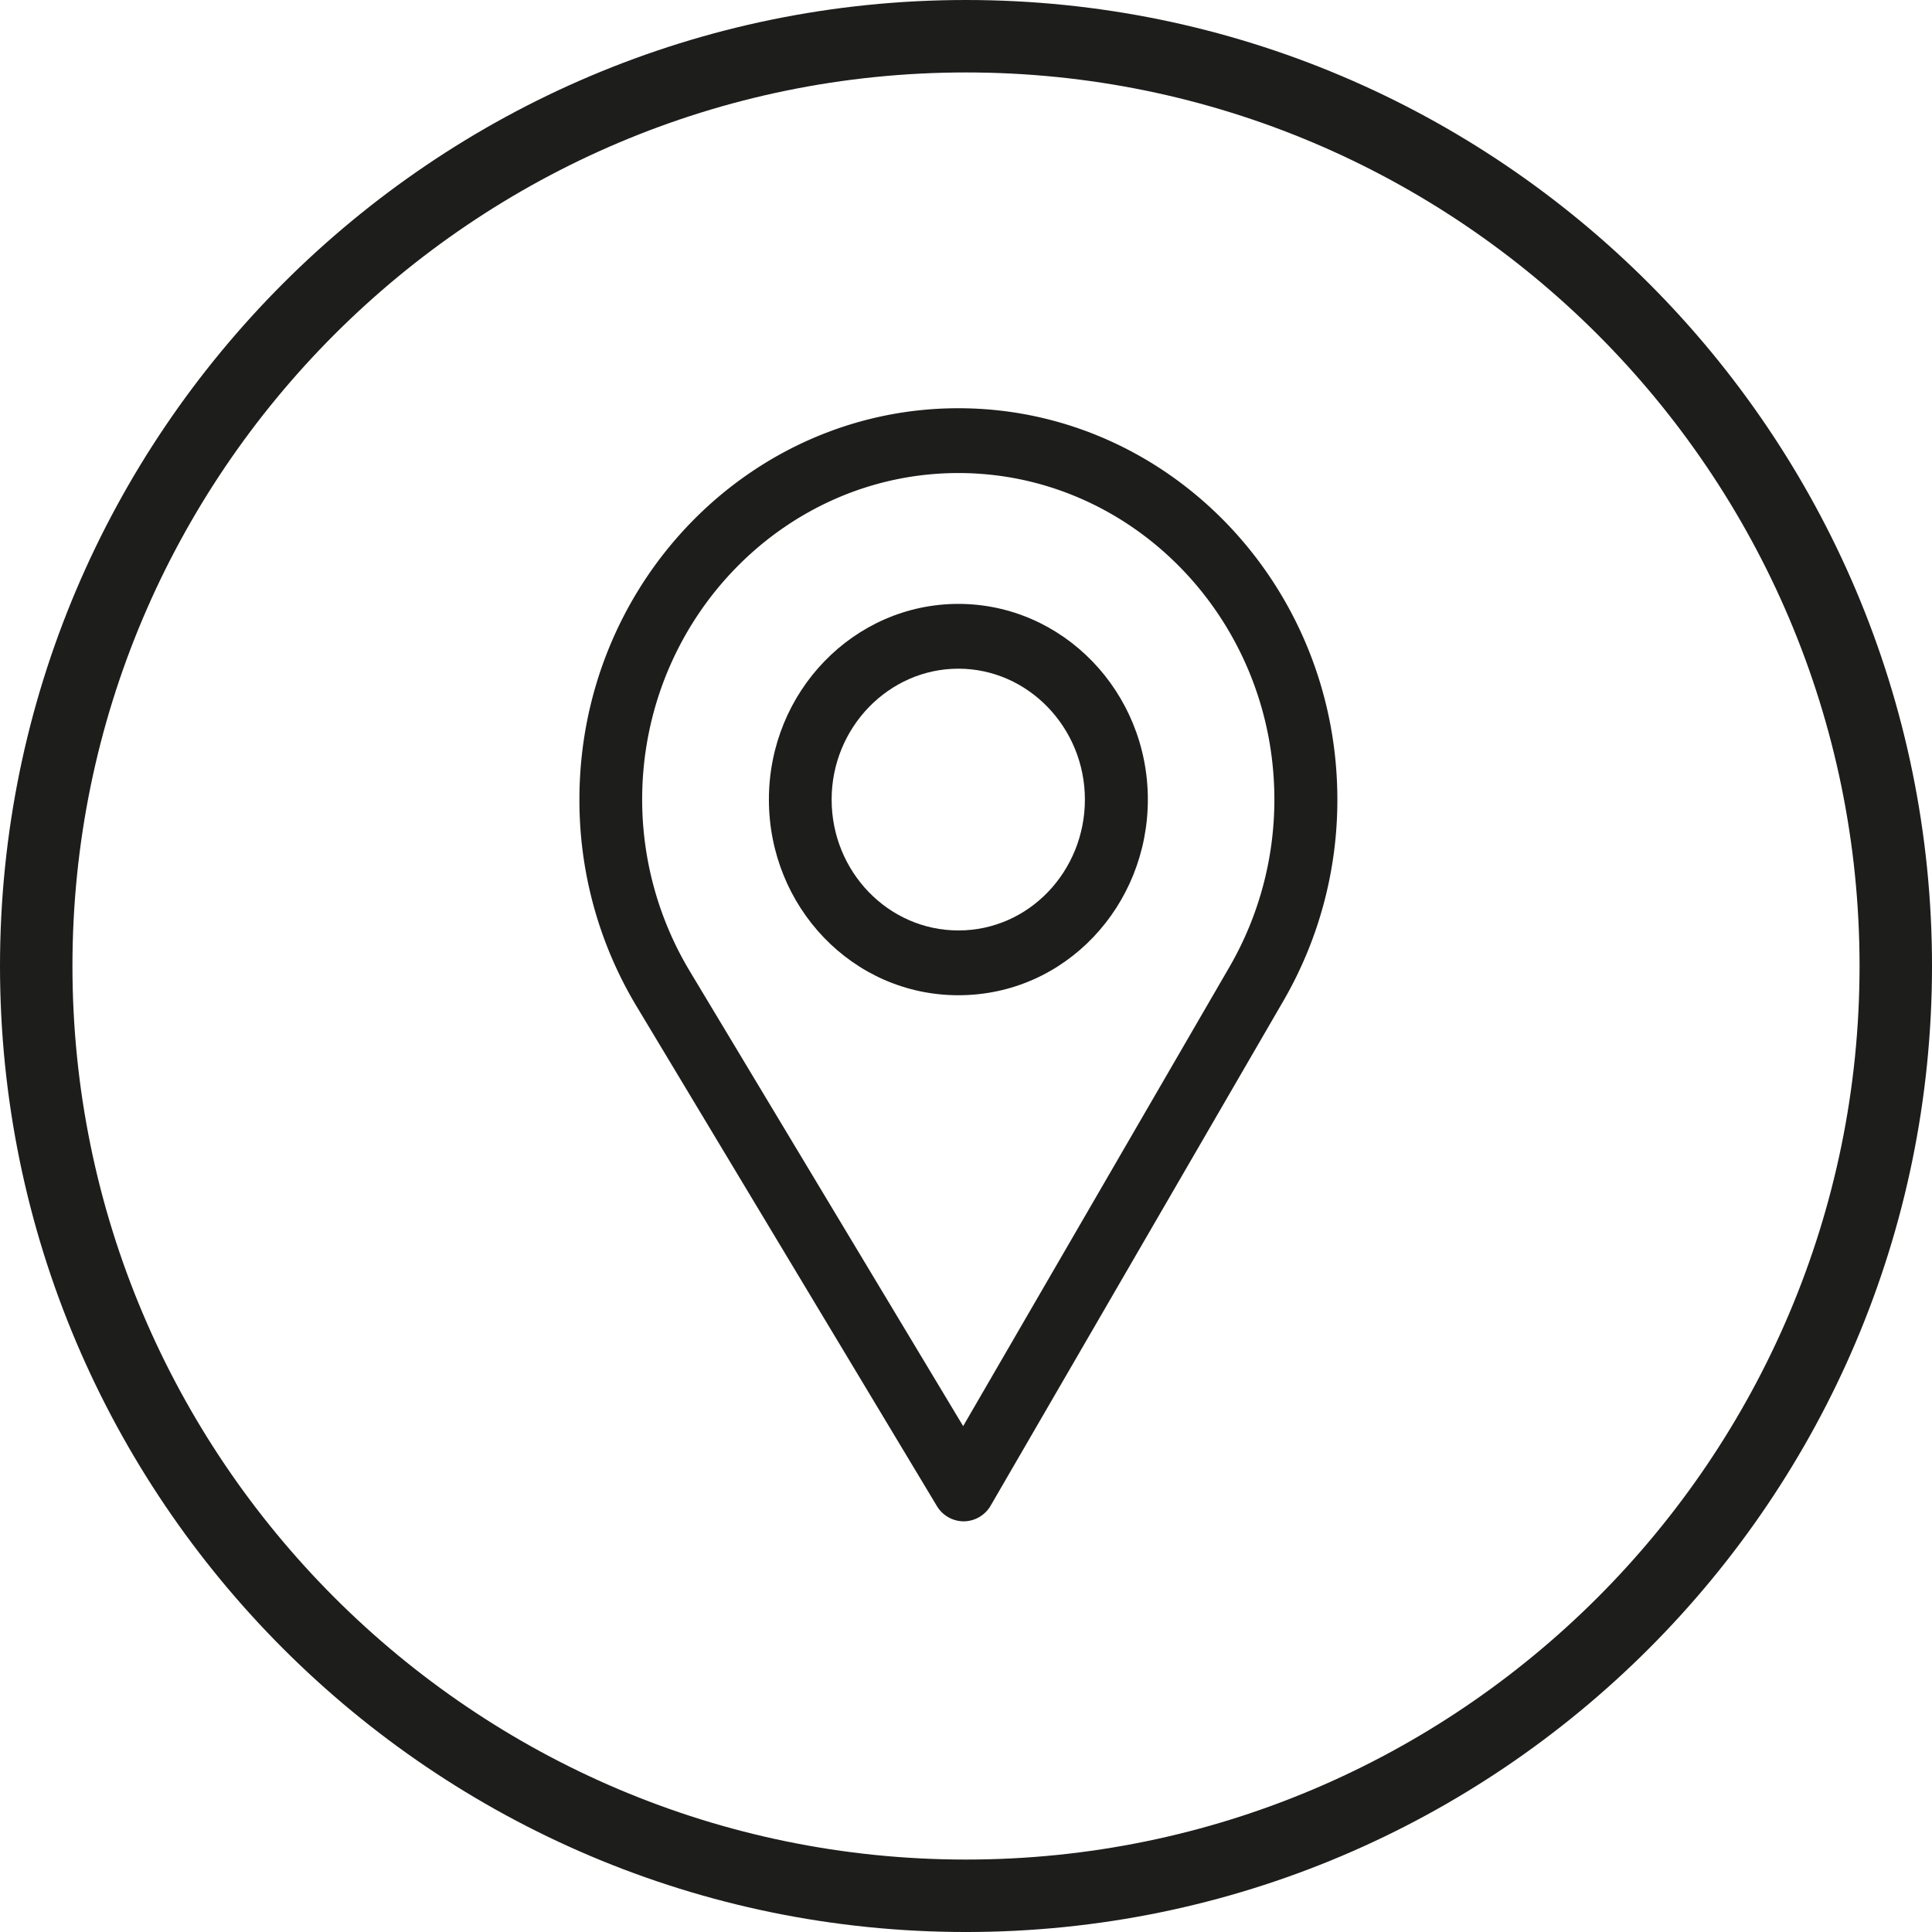 <svg id="Layer_1" data-name="Layer 1" xmlns="http://www.w3.org/2000/svg" viewBox="0 0 2383.71 2383.71"><defs><style>.cls-1{fill:#1d1e1b;}</style></defs><path class="cls-1" d="M1580,2771.86c-657.19,0-1191.86-534.68-1191.86-1191.86S922.81,388.14,1580,388.14,2771.86,922.81,2771.86,1580,2237.18,2771.86,1580,2771.86Zm0-2294.33C972.1,477.53,477.53,972.1,477.53,1580S972.1,2682.47,1580,2682.47,2682.47,2187.92,2682.47,1580,2187.92,477.53,1580,477.53Z" transform="translate(-388.14 -388.14)"/><path class="cls-1" d="M1570.59,891.82c-257.81,0-467.56,216.59-467.56,482.83a493.55,493.55,0,0,0,69.8,253.89L1544,2246.17a38.72,38.72,0,0,0,33.11,19h.3a38.73,38.73,0,0,0,33.12-19.56L1972.19,1622a494.25,494.25,0,0,0,66-247.36C2038.14,1108.41,1828.39,891.82,1570.59,891.82Zm334.73,688.88-328.83,567-337.43-561.53a411.62,411.62,0,0,1-58.62-211.49c0-221.86,175.3-402.9,390.15-402.9s389.88,181,389.88,402.9A412,412,0,0,1,1905.32,1580.7Z" transform="translate(-388.14 -388.14)"/><path class="cls-1" d="M1570.59,1133.23c-128.91,0-233.78,108.3-233.78,241.42,0,132.27,103.16,241.42,233.78,241.42,132.22,0,233.77-110.61,233.77-241.42C1804.36,1241.53,1699.49,1133.23,1570.59,1133.23Zm0,402.9c-86.39,0-156.38-72.51-156.38-161.48,0-88.75,70.44-161.48,156.38-161.48s156.1,72.73,156.1,161.48C1726.69,1462.32,1658.34,1536.13,1570.59,1536.13Z" transform="translate(-388.14 -388.14)"/></svg>